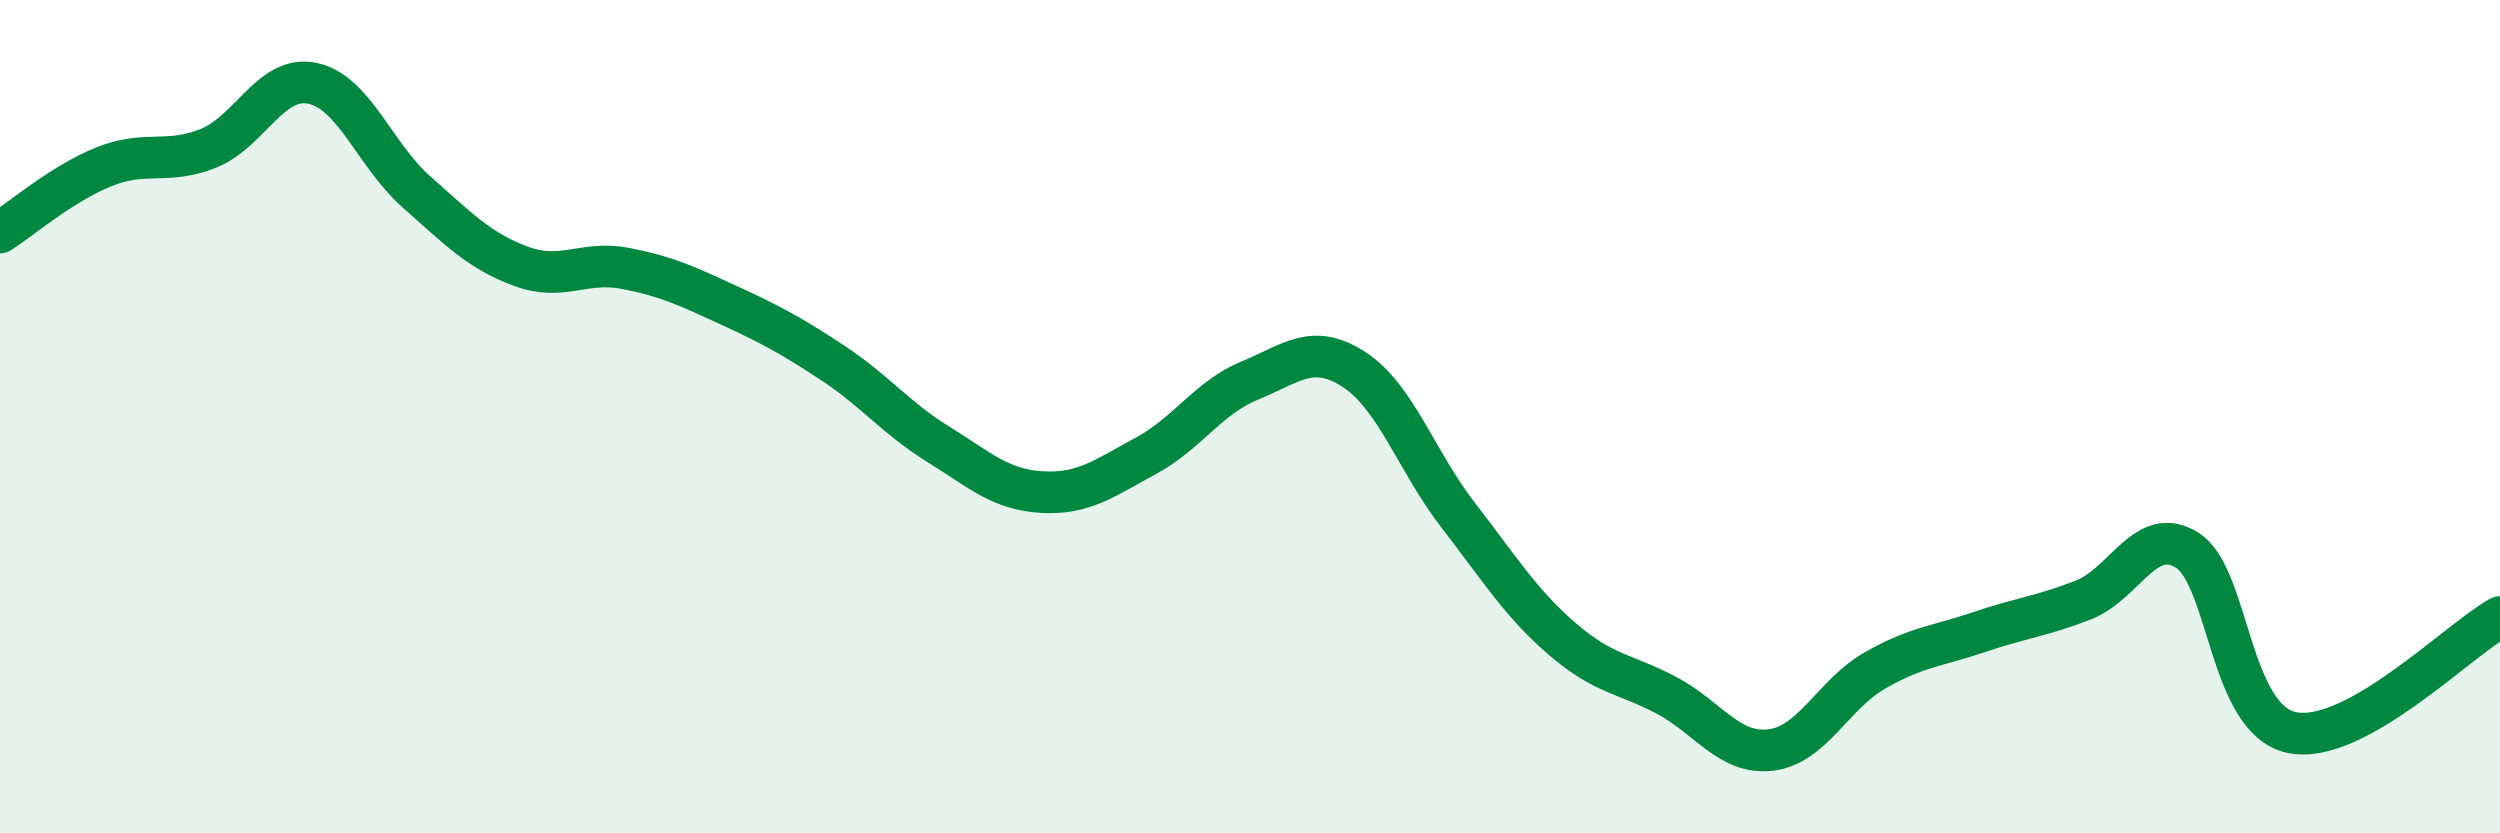 
    <svg width="60" height="20" viewBox="0 0 60 20" xmlns="http://www.w3.org/2000/svg">
      <path
        d="M 0,5.58 C 0.5,5.26 1.5,4.4 2.5,4 C 3.5,3.6 4,3.96 5,3.56 C 6,3.16 6.5,1.79 7.5,2 C 8.5,2.21 9,3.73 10,4.61 C 11,5.49 11.5,6.02 12.5,6.39 C 13.5,6.76 14,6.25 15,6.44 C 16,6.63 16.5,6.87 17.5,7.33 C 18.5,7.79 19,8.06 20,8.72 C 21,9.38 21.5,10.03 22.5,10.65 C 23.5,11.27 24,11.75 25,11.81 C 26,11.87 26.5,11.48 27.5,10.94 C 28.5,10.4 29,9.54 30,9.13 C 31,8.72 31.5,8.22 32.5,8.87 C 33.5,9.52 34,11.08 35,12.37 C 36,13.66 36.5,14.48 37.5,15.34 C 38.5,16.2 39,16.16 40,16.69 C 41,17.22 41.5,18.12 42.5,18 C 43.5,17.88 44,16.66 45,16.09 C 46,15.52 46.5,15.51 47.5,15.17 C 48.5,14.83 49,14.79 50,14.4 C 51,14.01 51.5,12.57 52.5,13.21 C 53.5,13.85 53.5,17.26 55,17.58 C 56.5,17.9 59,15.36 60,14.81L60 20L0 20Z"
        fill="#008740"
        opacity="0.1"
        stroke-linecap="round"
        stroke-linejoin="round"
      />
      <path
        d="M 0,5.58 C 0.5,5.26 1.5,4.4 2.5,4 C 3.5,3.6 4,3.96 5,3.56 C 6,3.16 6.5,1.79 7.5,2 C 8.5,2.21 9,3.73 10,4.61 C 11,5.49 11.5,6.02 12.5,6.39 C 13.5,6.76 14,6.25 15,6.44 C 16,6.63 16.5,6.87 17.5,7.33 C 18.5,7.79 19,8.06 20,8.72 C 21,9.38 21.5,10.03 22.5,10.65 C 23.5,11.27 24,11.75 25,11.81 C 26,11.87 26.5,11.48 27.5,10.94 C 28.5,10.4 29,9.54 30,9.13 C 31,8.72 31.5,8.22 32.5,8.87 C 33.5,9.52 34,11.08 35,12.37 C 36,13.66 36.5,14.48 37.5,15.34 C 38.5,16.2 39,16.16 40,16.69 C 41,17.22 41.5,18.12 42.5,18 C 43.5,17.88 44,16.66 45,16.09 C 46,15.52 46.5,15.51 47.5,15.17 C 48.5,14.83 49,14.79 50,14.4 C 51,14.01 51.5,12.57 52.5,13.21 C 53.5,13.85 53.5,17.26 55,17.58 C 56.5,17.9 59,15.36 60,14.81"
        stroke="#008740"
        stroke-width="1"
        fill="none"
        stroke-linecap="round"
        stroke-linejoin="round"
      />
    </svg>
  
